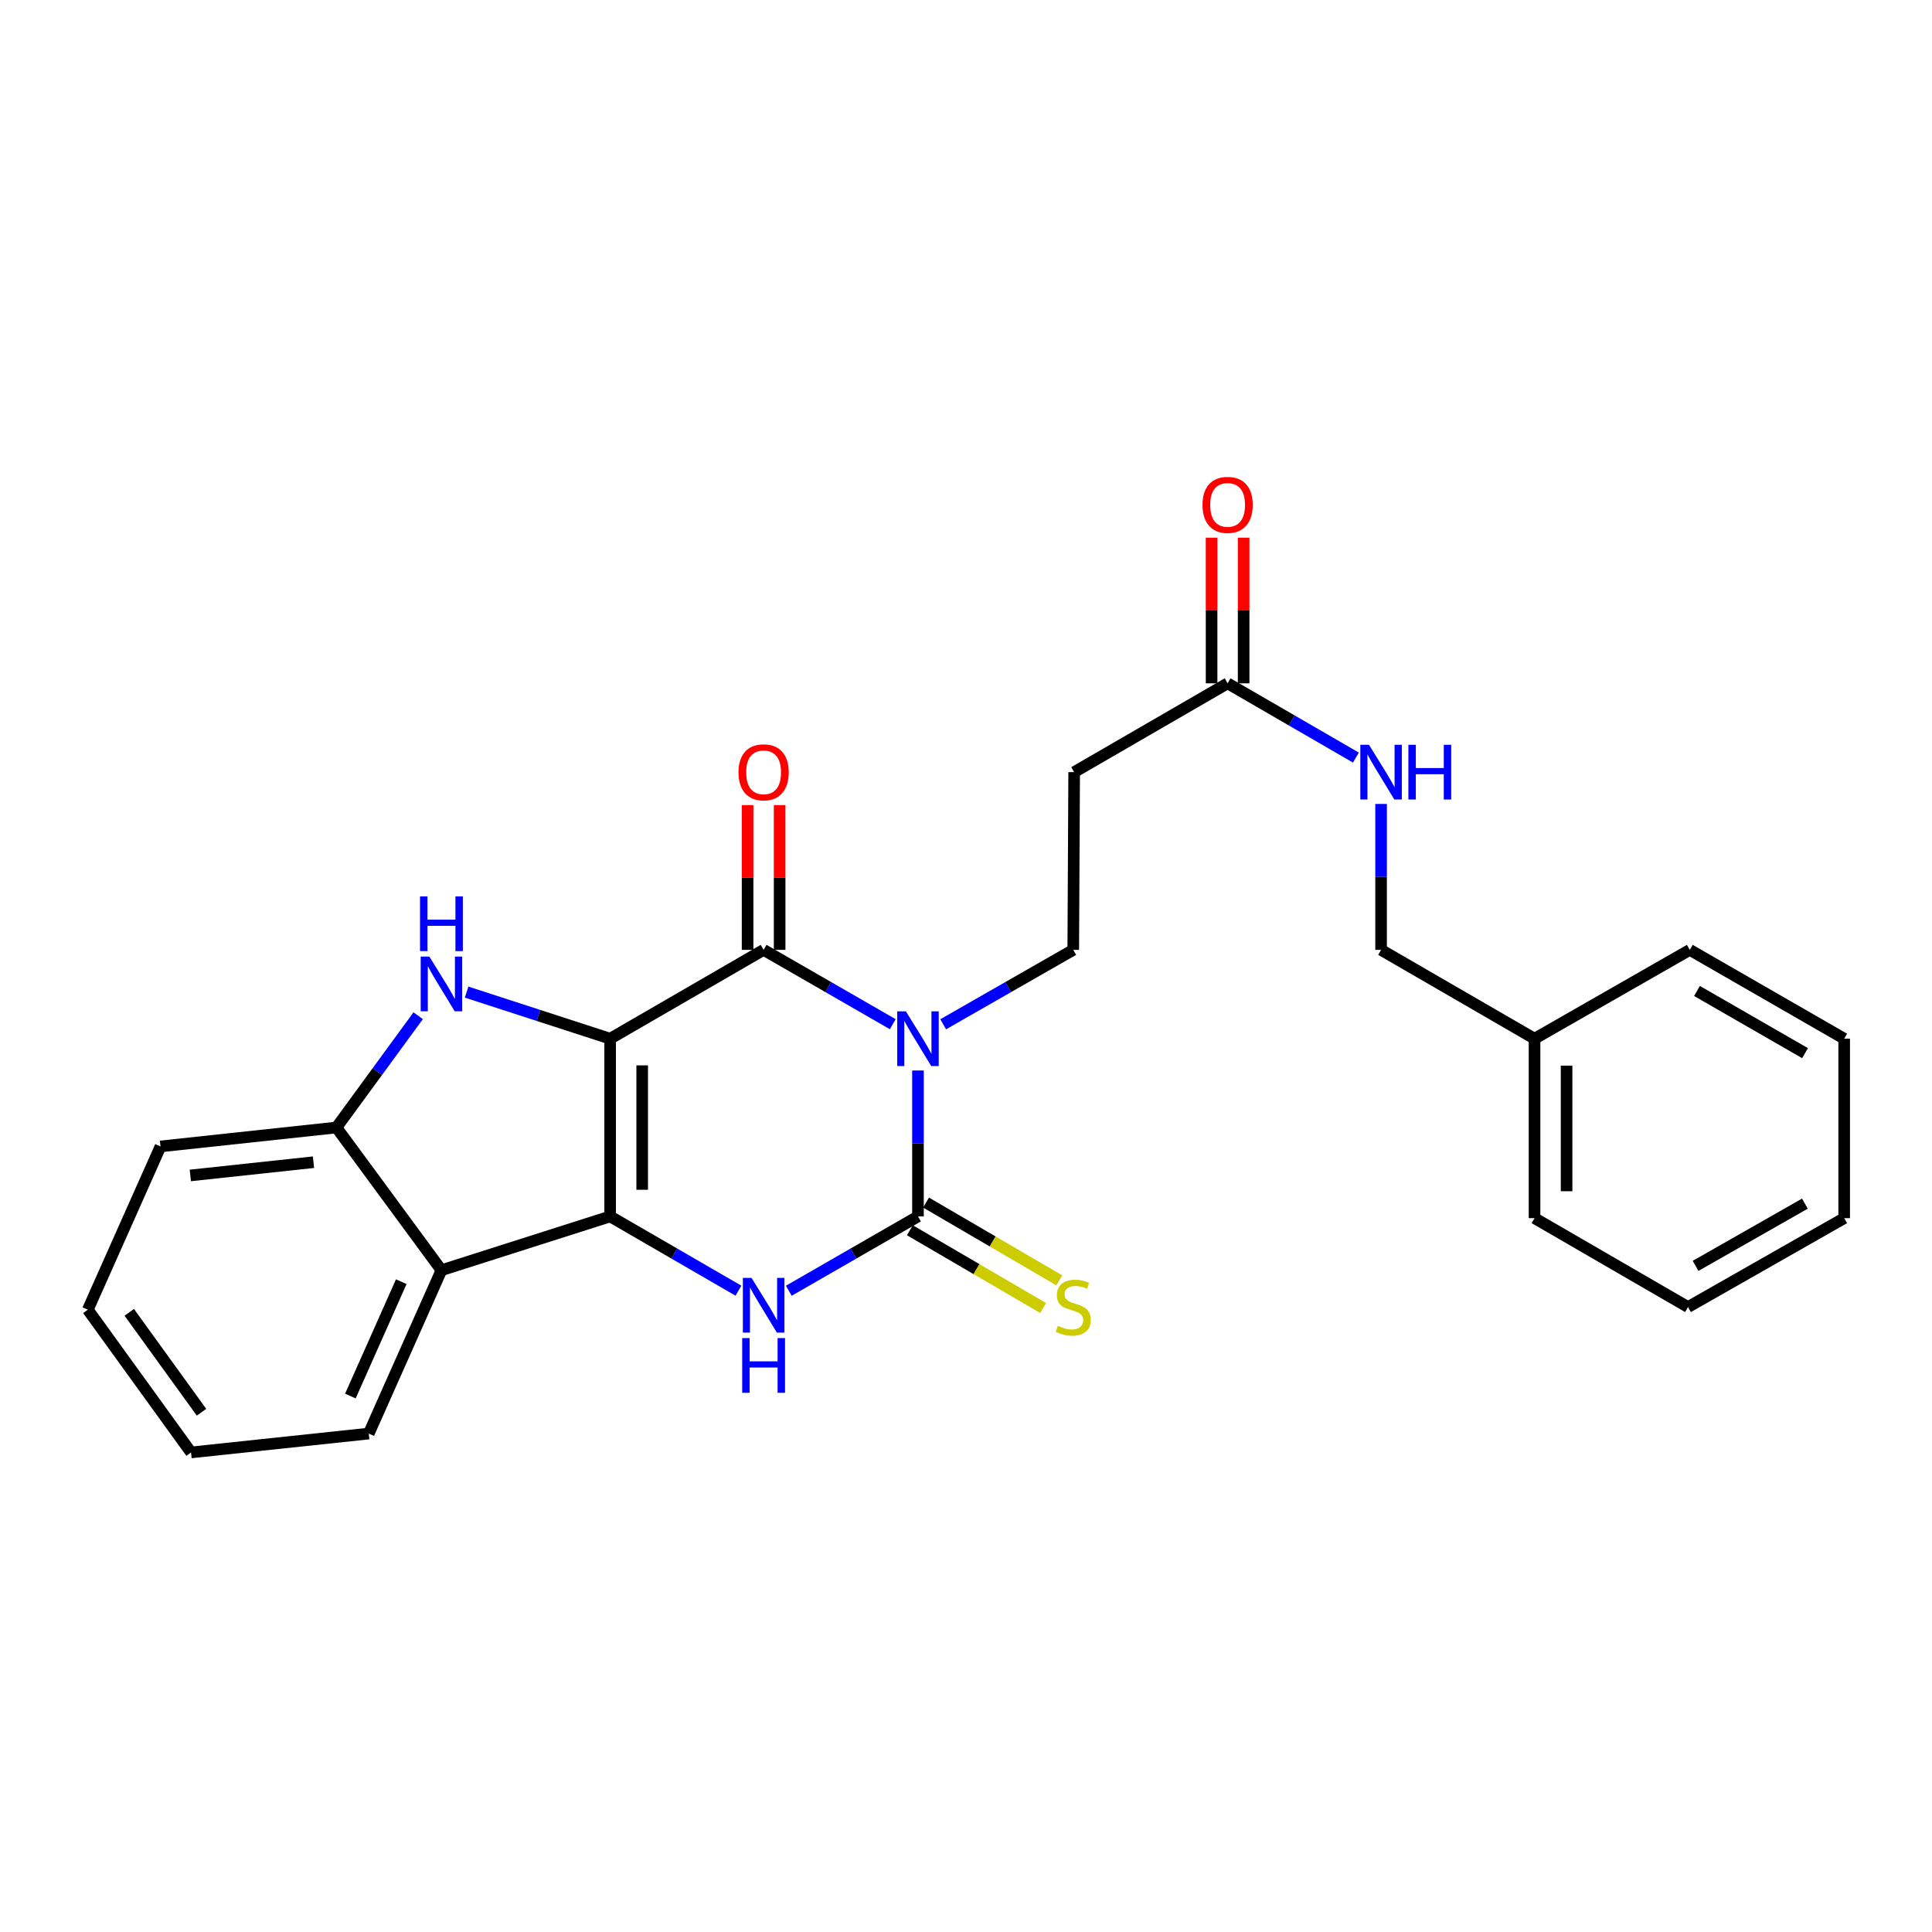 <?xml version='1.0' encoding='iso-8859-1'?>
<svg version='1.1' baseProfile='full'
              xmlns='http://www.w3.org/2000/svg'
                      xmlns:rdkit='http://www.rdkit.org/xml'
                      xmlns:xlink='http://www.w3.org/1999/xlink'
                  xml:space='preserve'
width='1000px' height='1000px' viewBox='0 0 1000 1000'>
<!-- END OF HEADER -->
<rect style='opacity:1.0;fill:#FFFFFF;stroke:none' width='1000' height='1000' x='0' y='0'> </rect>
<path class='bond-1' d='M 315.812,537.634 L 315.812,629.617' style='fill:none;fill-rule:evenodd;stroke:#000000;stroke-width:6px;stroke-linecap:butt;stroke-linejoin:miter;stroke-opacity:1' />
<path class='bond-1' d='M 332.397,551.432 L 332.397,615.82' style='fill:none;fill-rule:evenodd;stroke:#000000;stroke-width:6px;stroke-linecap:butt;stroke-linejoin:miter;stroke-opacity:1' />
<path class='bond-2' d='M 315.812,537.634 L 395.246,491.647' style='fill:none;fill-rule:evenodd;stroke:#000000;stroke-width:6px;stroke-linecap:butt;stroke-linejoin:miter;stroke-opacity:1' />
<path class='bond-5' d='M 315.812,537.634 L 278.669,525.574' style='fill:none;fill-rule:evenodd;stroke:#000000;stroke-width:6px;stroke-linecap:butt;stroke-linejoin:miter;stroke-opacity:1' />
<path class='bond-5' d='M 278.669,525.574 L 241.526,513.515' style='fill:none;fill-rule:evenodd;stroke:#0000FF;stroke-width:6px;stroke-linecap:butt;stroke-linejoin:miter;stroke-opacity:1' />
<path class='bond-0' d='M 462.096,530.126 L 428.671,510.886' style='fill:none;fill-rule:evenodd;stroke:#0000FF;stroke-width:6px;stroke-linecap:butt;stroke-linejoin:miter;stroke-opacity:1' />
<path class='bond-0' d='M 428.671,510.886 L 395.246,491.647' style='fill:none;fill-rule:evenodd;stroke:#000000;stroke-width:6px;stroke-linecap:butt;stroke-linejoin:miter;stroke-opacity:1' />
<path class='bond-3' d='M 475.141,554.094 L 475.141,591.856' style='fill:none;fill-rule:evenodd;stroke:#0000FF;stroke-width:6px;stroke-linecap:butt;stroke-linejoin:miter;stroke-opacity:1' />
<path class='bond-3' d='M 475.141,591.856 L 475.141,629.617' style='fill:none;fill-rule:evenodd;stroke:#000000;stroke-width:6px;stroke-linecap:butt;stroke-linejoin:miter;stroke-opacity:1' />
<path class='bond-8' d='M 488.196,530.164 L 521.855,510.906' style='fill:none;fill-rule:evenodd;stroke:#0000FF;stroke-width:6px;stroke-linecap:butt;stroke-linejoin:miter;stroke-opacity:1' />
<path class='bond-8' d='M 521.855,510.906 L 555.514,491.647' style='fill:none;fill-rule:evenodd;stroke:#000000;stroke-width:6px;stroke-linecap:butt;stroke-linejoin:miter;stroke-opacity:1' />
<path class='bond-4' d='M 315.812,629.617 L 349.012,648.834' style='fill:none;fill-rule:evenodd;stroke:#000000;stroke-width:6px;stroke-linecap:butt;stroke-linejoin:miter;stroke-opacity:1' />
<path class='bond-4' d='M 349.012,648.834 L 382.211,668.051' style='fill:none;fill-rule:evenodd;stroke:#0000FF;stroke-width:6px;stroke-linecap:butt;stroke-linejoin:miter;stroke-opacity:1' />
<path class='bond-6' d='M 315.812,629.617 L 228.491,657.462' style='fill:none;fill-rule:evenodd;stroke:#000000;stroke-width:6px;stroke-linecap:butt;stroke-linejoin:miter;stroke-opacity:1' />
<path class='bond-12' d='M 403.539,491.647 L 403.539,454.185' style='fill:none;fill-rule:evenodd;stroke:#000000;stroke-width:6px;stroke-linecap:butt;stroke-linejoin:miter;stroke-opacity:1' />
<path class='bond-12' d='M 403.539,454.185 L 403.539,416.723' style='fill:none;fill-rule:evenodd;stroke:#FF0000;stroke-width:6px;stroke-linecap:butt;stroke-linejoin:miter;stroke-opacity:1' />
<path class='bond-12' d='M 386.953,491.647 L 386.953,454.185' style='fill:none;fill-rule:evenodd;stroke:#000000;stroke-width:6px;stroke-linecap:butt;stroke-linejoin:miter;stroke-opacity:1' />
<path class='bond-12' d='M 386.953,454.185 L 386.953,416.723' style='fill:none;fill-rule:evenodd;stroke:#FF0000;stroke-width:6px;stroke-linecap:butt;stroke-linejoin:miter;stroke-opacity:1' />
<path class='bond-9' d='M 470.961,636.78 L 505.444,656.905' style='fill:none;fill-rule:evenodd;stroke:#000000;stroke-width:6px;stroke-linecap:butt;stroke-linejoin:miter;stroke-opacity:1' />
<path class='bond-9' d='M 505.444,656.905 L 539.928,677.031' style='fill:none;fill-rule:evenodd;stroke:#CCCC00;stroke-width:6px;stroke-linecap:butt;stroke-linejoin:miter;stroke-opacity:1' />
<path class='bond-9' d='M 479.321,622.455 L 513.804,642.581' style='fill:none;fill-rule:evenodd;stroke:#000000;stroke-width:6px;stroke-linecap:butt;stroke-linejoin:miter;stroke-opacity:1' />
<path class='bond-9' d='M 513.804,642.581 L 548.288,662.707' style='fill:none;fill-rule:evenodd;stroke:#CCCC00;stroke-width:6px;stroke-linecap:butt;stroke-linejoin:miter;stroke-opacity:1' />
<path class='bond-27' d='M 475.141,629.617 L 441.716,648.853' style='fill:none;fill-rule:evenodd;stroke:#000000;stroke-width:6px;stroke-linecap:butt;stroke-linejoin:miter;stroke-opacity:1' />
<path class='bond-27' d='M 441.716,648.853 L 408.29,668.088' style='fill:none;fill-rule:evenodd;stroke:#0000FF;stroke-width:6px;stroke-linecap:butt;stroke-linejoin:miter;stroke-opacity:1' />
<path class='bond-7' d='M 216.45,525.744 L 195.294,554.669' style='fill:none;fill-rule:evenodd;stroke:#0000FF;stroke-width:6px;stroke-linecap:butt;stroke-linejoin:miter;stroke-opacity:1' />
<path class='bond-7' d='M 195.294,554.669 L 174.137,583.593' style='fill:none;fill-rule:evenodd;stroke:#000000;stroke-width:6px;stroke-linecap:butt;stroke-linejoin:miter;stroke-opacity:1' />
<path class='bond-16' d='M 228.491,657.462 L 190.87,742.01' style='fill:none;fill-rule:evenodd;stroke:#000000;stroke-width:6px;stroke-linecap:butt;stroke-linejoin:miter;stroke-opacity:1' />
<path class='bond-16' d='M 207.695,663.402 L 181.36,722.585' style='fill:none;fill-rule:evenodd;stroke:#000000;stroke-width:6px;stroke-linecap:butt;stroke-linejoin:miter;stroke-opacity:1' />
<path class='bond-26' d='M 228.491,657.462 L 174.137,583.593' style='fill:none;fill-rule:evenodd;stroke:#000000;stroke-width:6px;stroke-linecap:butt;stroke-linejoin:miter;stroke-opacity:1' />
<path class='bond-18' d='M 174.137,583.593 L 83.085,593.388' style='fill:none;fill-rule:evenodd;stroke:#000000;stroke-width:6px;stroke-linecap:butt;stroke-linejoin:miter;stroke-opacity:1' />
<path class='bond-18' d='M 162.253,601.553 L 98.516,608.409' style='fill:none;fill-rule:evenodd;stroke:#000000;stroke-width:6px;stroke-linecap:butt;stroke-linejoin:miter;stroke-opacity:1' />
<path class='bond-10' d='M 555.514,491.647 L 555.984,399.663' style='fill:none;fill-rule:evenodd;stroke:#000000;stroke-width:6px;stroke-linecap:butt;stroke-linejoin:miter;stroke-opacity:1' />
<path class='bond-11' d='M 555.984,399.663 L 635.409,353.686' style='fill:none;fill-rule:evenodd;stroke:#000000;stroke-width:6px;stroke-linecap:butt;stroke-linejoin:miter;stroke-opacity:1' />
<path class='bond-13' d='M 635.409,353.686 L 668.609,372.902' style='fill:none;fill-rule:evenodd;stroke:#000000;stroke-width:6px;stroke-linecap:butt;stroke-linejoin:miter;stroke-opacity:1' />
<path class='bond-13' d='M 668.609,372.902 L 701.809,392.119' style='fill:none;fill-rule:evenodd;stroke:#0000FF;stroke-width:6px;stroke-linecap:butt;stroke-linejoin:miter;stroke-opacity:1' />
<path class='bond-14' d='M 643.702,353.686 L 643.702,315.999' style='fill:none;fill-rule:evenodd;stroke:#000000;stroke-width:6px;stroke-linecap:butt;stroke-linejoin:miter;stroke-opacity:1' />
<path class='bond-14' d='M 643.702,315.999 L 643.702,278.313' style='fill:none;fill-rule:evenodd;stroke:#FF0000;stroke-width:6px;stroke-linecap:butt;stroke-linejoin:miter;stroke-opacity:1' />
<path class='bond-14' d='M 627.116,353.686 L 627.116,315.999' style='fill:none;fill-rule:evenodd;stroke:#000000;stroke-width:6px;stroke-linecap:butt;stroke-linejoin:miter;stroke-opacity:1' />
<path class='bond-14' d='M 627.116,315.999 L 627.116,278.313' style='fill:none;fill-rule:evenodd;stroke:#FF0000;stroke-width:6px;stroke-linecap:butt;stroke-linejoin:miter;stroke-opacity:1' />
<path class='bond-15' d='M 714.843,416.123 L 714.843,453.885' style='fill:none;fill-rule:evenodd;stroke:#0000FF;stroke-width:6px;stroke-linecap:butt;stroke-linejoin:miter;stroke-opacity:1' />
<path class='bond-15' d='M 714.843,453.885 L 714.843,491.647' style='fill:none;fill-rule:evenodd;stroke:#000000;stroke-width:6px;stroke-linecap:butt;stroke-linejoin:miter;stroke-opacity:1' />
<path class='bond-17' d='M 714.843,491.647 L 794.277,537.634' style='fill:none;fill-rule:evenodd;stroke:#000000;stroke-width:6px;stroke-linecap:butt;stroke-linejoin:miter;stroke-opacity:1' />
<path class='bond-21' d='M 190.87,742.01 L 98.877,751.777' style='fill:none;fill-rule:evenodd;stroke:#000000;stroke-width:6px;stroke-linecap:butt;stroke-linejoin:miter;stroke-opacity:1' />
<path class='bond-19' d='M 794.277,537.634 L 794.277,630.511' style='fill:none;fill-rule:evenodd;stroke:#000000;stroke-width:6px;stroke-linecap:butt;stroke-linejoin:miter;stroke-opacity:1' />
<path class='bond-19' d='M 810.862,551.566 L 810.862,616.58' style='fill:none;fill-rule:evenodd;stroke:#000000;stroke-width:6px;stroke-linecap:butt;stroke-linejoin:miter;stroke-opacity:1' />
<path class='bond-20' d='M 794.277,537.634 L 874.642,491.647' style='fill:none;fill-rule:evenodd;stroke:#000000;stroke-width:6px;stroke-linecap:butt;stroke-linejoin:miter;stroke-opacity:1' />
<path class='bond-22' d='M 83.085,593.388 L 45.455,677.899' style='fill:none;fill-rule:evenodd;stroke:#000000;stroke-width:6px;stroke-linecap:butt;stroke-linejoin:miter;stroke-opacity:1' />
<path class='bond-24' d='M 794.277,630.511 L 873.711,676.526' style='fill:none;fill-rule:evenodd;stroke:#000000;stroke-width:6px;stroke-linecap:butt;stroke-linejoin:miter;stroke-opacity:1' />
<path class='bond-23' d='M 874.642,491.647 L 954.545,537.634' style='fill:none;fill-rule:evenodd;stroke:#000000;stroke-width:6px;stroke-linecap:butt;stroke-linejoin:miter;stroke-opacity:1' />
<path class='bond-23' d='M 878.354,512.919 L 934.287,545.11' style='fill:none;fill-rule:evenodd;stroke:#000000;stroke-width:6px;stroke-linecap:butt;stroke-linejoin:miter;stroke-opacity:1' />
<path class='bond-28' d='M 98.877,751.777 L 45.455,677.899' style='fill:none;fill-rule:evenodd;stroke:#000000;stroke-width:6px;stroke-linecap:butt;stroke-linejoin:miter;stroke-opacity:1' />
<path class='bond-28' d='M 104.303,730.977 L 66.907,679.262' style='fill:none;fill-rule:evenodd;stroke:#000000;stroke-width:6px;stroke-linecap:butt;stroke-linejoin:miter;stroke-opacity:1' />
<path class='bond-25' d='M 954.545,537.634 L 954.545,630.511' style='fill:none;fill-rule:evenodd;stroke:#000000;stroke-width:6px;stroke-linecap:butt;stroke-linejoin:miter;stroke-opacity:1' />
<path class='bond-29' d='M 873.711,676.526 L 954.545,630.511' style='fill:none;fill-rule:evenodd;stroke:#000000;stroke-width:6px;stroke-linecap:butt;stroke-linejoin:miter;stroke-opacity:1' />
<path class='bond-29' d='M 877.631,655.21 L 934.215,623' style='fill:none;fill-rule:evenodd;stroke:#000000;stroke-width:6px;stroke-linecap:butt;stroke-linejoin:miter;stroke-opacity:1' />
<path  class='atom-1' d='M 468.881 523.474
L 478.161 538.474
Q 479.081 539.954, 480.561 542.634
Q 482.041 545.314, 482.121 545.474
L 482.121 523.474
L 485.881 523.474
L 485.881 551.794
L 482.001 551.794
L 472.041 535.394
Q 470.881 533.474, 469.641 531.274
Q 468.441 529.074, 468.081 528.394
L 468.081 551.794
L 464.401 551.794
L 464.401 523.474
L 468.881 523.474
' fill='#0000FF'/>
<path  class='atom-5' d='M 388.986 661.435
L 398.266 676.435
Q 399.186 677.915, 400.666 680.595
Q 402.146 683.275, 402.226 683.435
L 402.226 661.435
L 405.986 661.435
L 405.986 689.755
L 402.106 689.755
L 392.146 673.355
Q 390.986 671.435, 389.746 669.235
Q 388.546 667.035, 388.186 666.355
L 388.186 689.755
L 384.506 689.755
L 384.506 661.435
L 388.986 661.435
' fill='#0000FF'/>
<path  class='atom-5' d='M 384.166 692.587
L 388.006 692.587
L 388.006 704.627
L 402.486 704.627
L 402.486 692.587
L 406.326 692.587
L 406.326 720.907
L 402.486 720.907
L 402.486 707.827
L 388.006 707.827
L 388.006 720.907
L 384.166 720.907
L 384.166 692.587
' fill='#0000FF'/>
<path  class='atom-6' d='M 222.231 495.123
L 231.511 510.123
Q 232.431 511.603, 233.911 514.283
Q 235.391 516.963, 235.471 517.123
L 235.471 495.123
L 239.231 495.123
L 239.231 523.443
L 235.351 523.443
L 225.391 507.043
Q 224.231 505.123, 222.991 502.923
Q 221.791 500.723, 221.431 500.043
L 221.431 523.443
L 217.751 523.443
L 217.751 495.123
L 222.231 495.123
' fill='#0000FF'/>
<path  class='atom-6' d='M 217.411 463.971
L 221.251 463.971
L 221.251 476.011
L 235.731 476.011
L 235.731 463.971
L 239.571 463.971
L 239.571 492.291
L 235.731 492.291
L 235.731 479.211
L 221.251 479.211
L 221.251 492.291
L 217.411 492.291
L 217.411 463.971
' fill='#0000FF'/>
<path  class='atom-10' d='M 547.514 686.246
Q 547.834 686.366, 549.154 686.926
Q 550.474 687.486, 551.914 687.846
Q 553.394 688.166, 554.834 688.166
Q 557.514 688.166, 559.074 686.886
Q 560.634 685.566, 560.634 683.286
Q 560.634 681.726, 559.834 680.766
Q 559.074 679.806, 557.874 679.286
Q 556.674 678.766, 554.674 678.166
Q 552.154 677.406, 550.634 676.686
Q 549.154 675.966, 548.074 674.446
Q 547.034 672.926, 547.034 670.366
Q 547.034 666.806, 549.434 664.606
Q 551.874 662.406, 556.674 662.406
Q 559.954 662.406, 563.674 663.966
L 562.754 667.046
Q 559.354 665.646, 556.794 665.646
Q 554.034 665.646, 552.514 666.806
Q 550.994 667.926, 551.034 669.886
Q 551.034 671.406, 551.794 672.326
Q 552.594 673.246, 553.714 673.766
Q 554.874 674.286, 556.794 674.886
Q 559.354 675.686, 560.874 676.486
Q 562.394 677.286, 563.474 678.926
Q 564.594 680.526, 564.594 683.286
Q 564.594 687.206, 561.954 689.326
Q 559.354 691.406, 554.994 691.406
Q 552.474 691.406, 550.554 690.846
Q 548.674 690.326, 546.434 689.406
L 547.514 686.246
' fill='#CCCC00'/>
<path  class='atom-13' d='M 382.246 399.743
Q 382.246 392.943, 385.606 389.143
Q 388.966 385.343, 395.246 385.343
Q 401.526 385.343, 404.886 389.143
Q 408.246 392.943, 408.246 399.743
Q 408.246 406.623, 404.846 410.543
Q 401.446 414.423, 395.246 414.423
Q 389.006 414.423, 385.606 410.543
Q 382.246 406.663, 382.246 399.743
M 395.246 411.223
Q 399.566 411.223, 401.886 408.343
Q 404.246 405.423, 404.246 399.743
Q 404.246 394.183, 401.886 391.383
Q 399.566 388.543, 395.246 388.543
Q 390.926 388.543, 388.566 391.343
Q 386.246 394.143, 386.246 399.743
Q 386.246 405.463, 388.566 408.343
Q 390.926 411.223, 395.246 411.223
' fill='#FF0000'/>
<path  class='atom-14' d='M 708.583 385.503
L 717.863 400.503
Q 718.783 401.983, 720.263 404.663
Q 721.743 407.343, 721.823 407.503
L 721.823 385.503
L 725.583 385.503
L 725.583 413.823
L 721.703 413.823
L 711.743 397.423
Q 710.583 395.503, 709.343 393.303
Q 708.143 391.103, 707.783 390.423
L 707.783 413.823
L 704.103 413.823
L 704.103 385.503
L 708.583 385.503
' fill='#0000FF'/>
<path  class='atom-14' d='M 728.983 385.503
L 732.823 385.503
L 732.823 397.543
L 747.303 397.543
L 747.303 385.503
L 751.143 385.503
L 751.143 413.823
L 747.303 413.823
L 747.303 400.743
L 732.823 400.743
L 732.823 413.823
L 728.983 413.823
L 728.983 385.503
' fill='#0000FF'/>
<path  class='atom-15' d='M 622.409 261.321
Q 622.409 254.521, 625.769 250.721
Q 629.129 246.921, 635.409 246.921
Q 641.689 246.921, 645.049 250.721
Q 648.409 254.521, 648.409 261.321
Q 648.409 268.201, 645.009 272.121
Q 641.609 276.001, 635.409 276.001
Q 629.169 276.001, 625.769 272.121
Q 622.409 268.241, 622.409 261.321
M 635.409 272.801
Q 639.729 272.801, 642.049 269.921
Q 644.409 267.001, 644.409 261.321
Q 644.409 255.761, 642.049 252.961
Q 639.729 250.121, 635.409 250.121
Q 631.089 250.121, 628.729 252.921
Q 626.409 255.721, 626.409 261.321
Q 626.409 267.041, 628.729 269.921
Q 631.089 272.801, 635.409 272.801
' fill='#FF0000'/>
</svg>

